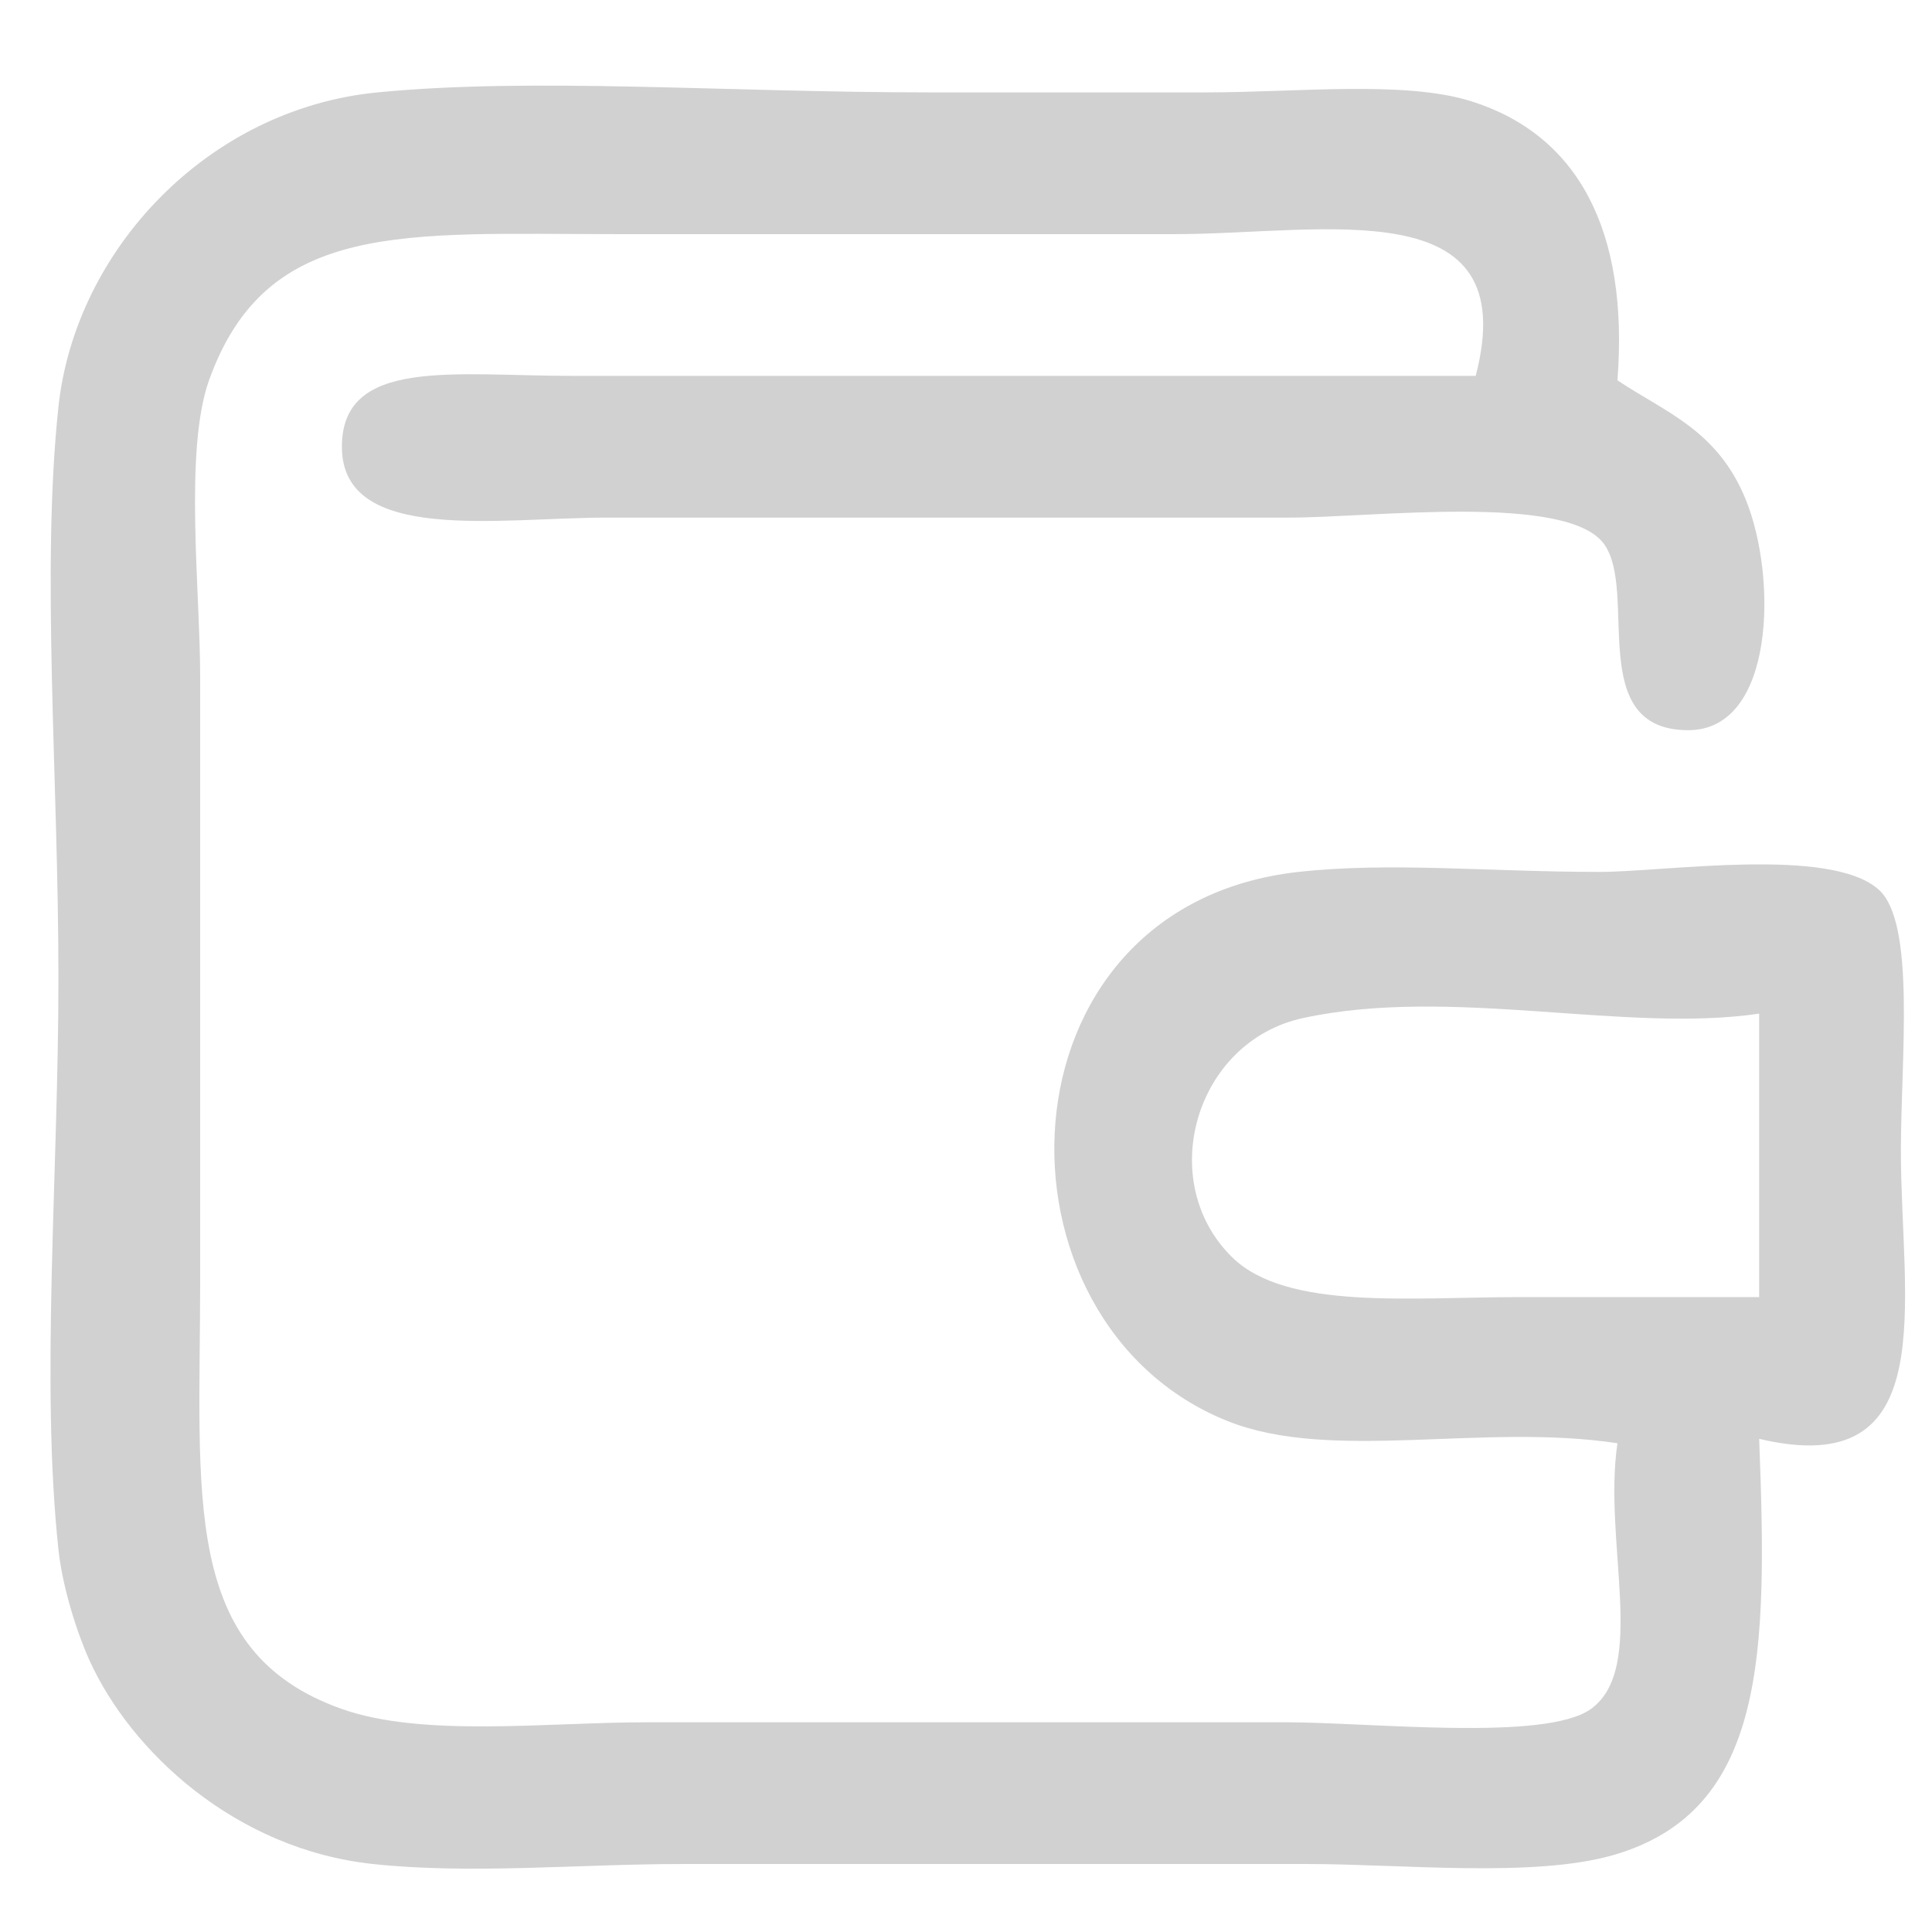 <svg xmlns="http://www.w3.org/2000/svg" xmlns:xlink="http://www.w3.org/1999/xlink" xmlns:a="http://ns.adobe.com/AdobeSVGViewerExtensions/3.0/" x="0px" y="0px" width="512px" height="512px" viewBox="-13.379 -22.691 512 512" xml:space="preserve"> <defs> </defs> <path fill-rule="evenodd" fill="#D1D1D1" d="M415.26,78.091c12.686,8.519,26.49,13.073,34.038,31.691 c8.372,20.655,7.676,61.034-15.259,61.034c-27.465,0-13.229-36.638-22.301-49.296c-9.708-13.549-61.296-7.042-83.335-7.042 c-62.687,0-114.847,0-180.753,0c-28.834,0-70.423,7.117-70.423-18.78c0-23.737,29.745-18.779,61.034-18.779 c80.395,0,157.623,0,239.44,0c12.911-49.628-40.233-37.56-79.813-37.56c-52.401,0-97.32,0-147.889,0 c-56.164,0-92.747-3.895-107.983,38.733c-6.643,18.587-2.348,55.882-2.348,78.64c0,54.128,0,104.918,0,159.626 c0,57.505-5.312,98.709,37.56,113.852c21.49,7.592,54.298,3.521,80.987,3.521c56.424,0,108.375,0,169.017,0 c22.718,0,68.931,5.142,80.986-3.521c15.033-10.802,3.185-44.332,7.043-70.423c-35.762-5.439-75.776,5.119-103.288-5.869 c-65.288-26.076-62.722-136.564,18.779-145.542c24.377-2.685,50.393,0,79.813,0c17.5,0,61.1-6.799,73.945,4.695 c9.846,8.812,5.868,44.69,5.868,69.25c0,40.062,11.203,87.856-37.56,76.293c2.174,56.622,2.053,98.622-38.732,110.33 c-21.096,6.055-56.132,2.348-80.987,2.348c-56.913,0-109.531,0-165.495,0c-27.875,0-56.092,2.786-82.161,0 c-36.477-3.899-64.173-29.839-75.118-53.992c-3.256-7.186-7.136-19.238-8.216-29.343c-4.744-44.371,0-99.482,0-151.411 c0-53.273-4.619-108.211,0-151.41C6.541,43.677,41.58,6.193,86.617,1.799c41.479-4.047,92.262,0,146.716,0 c24.067,0,47.742,0,72.771,0c24.27,0,52.784-3.211,70.424,2.347C404.75,13.042,418.31,38.292,415.26,78.091z M331.925,247.108 c-28.648,6.209-39.249,43.291-18.779,63.381c14.4,14.133,47.312,10.563,76.292,10.563c21.44,0,42.523,0,63.381,0 c0-25.039,0-50.079,0-75.118C417.218,251.174,371.161,238.603,331.925,247.108z"></path> </svg>